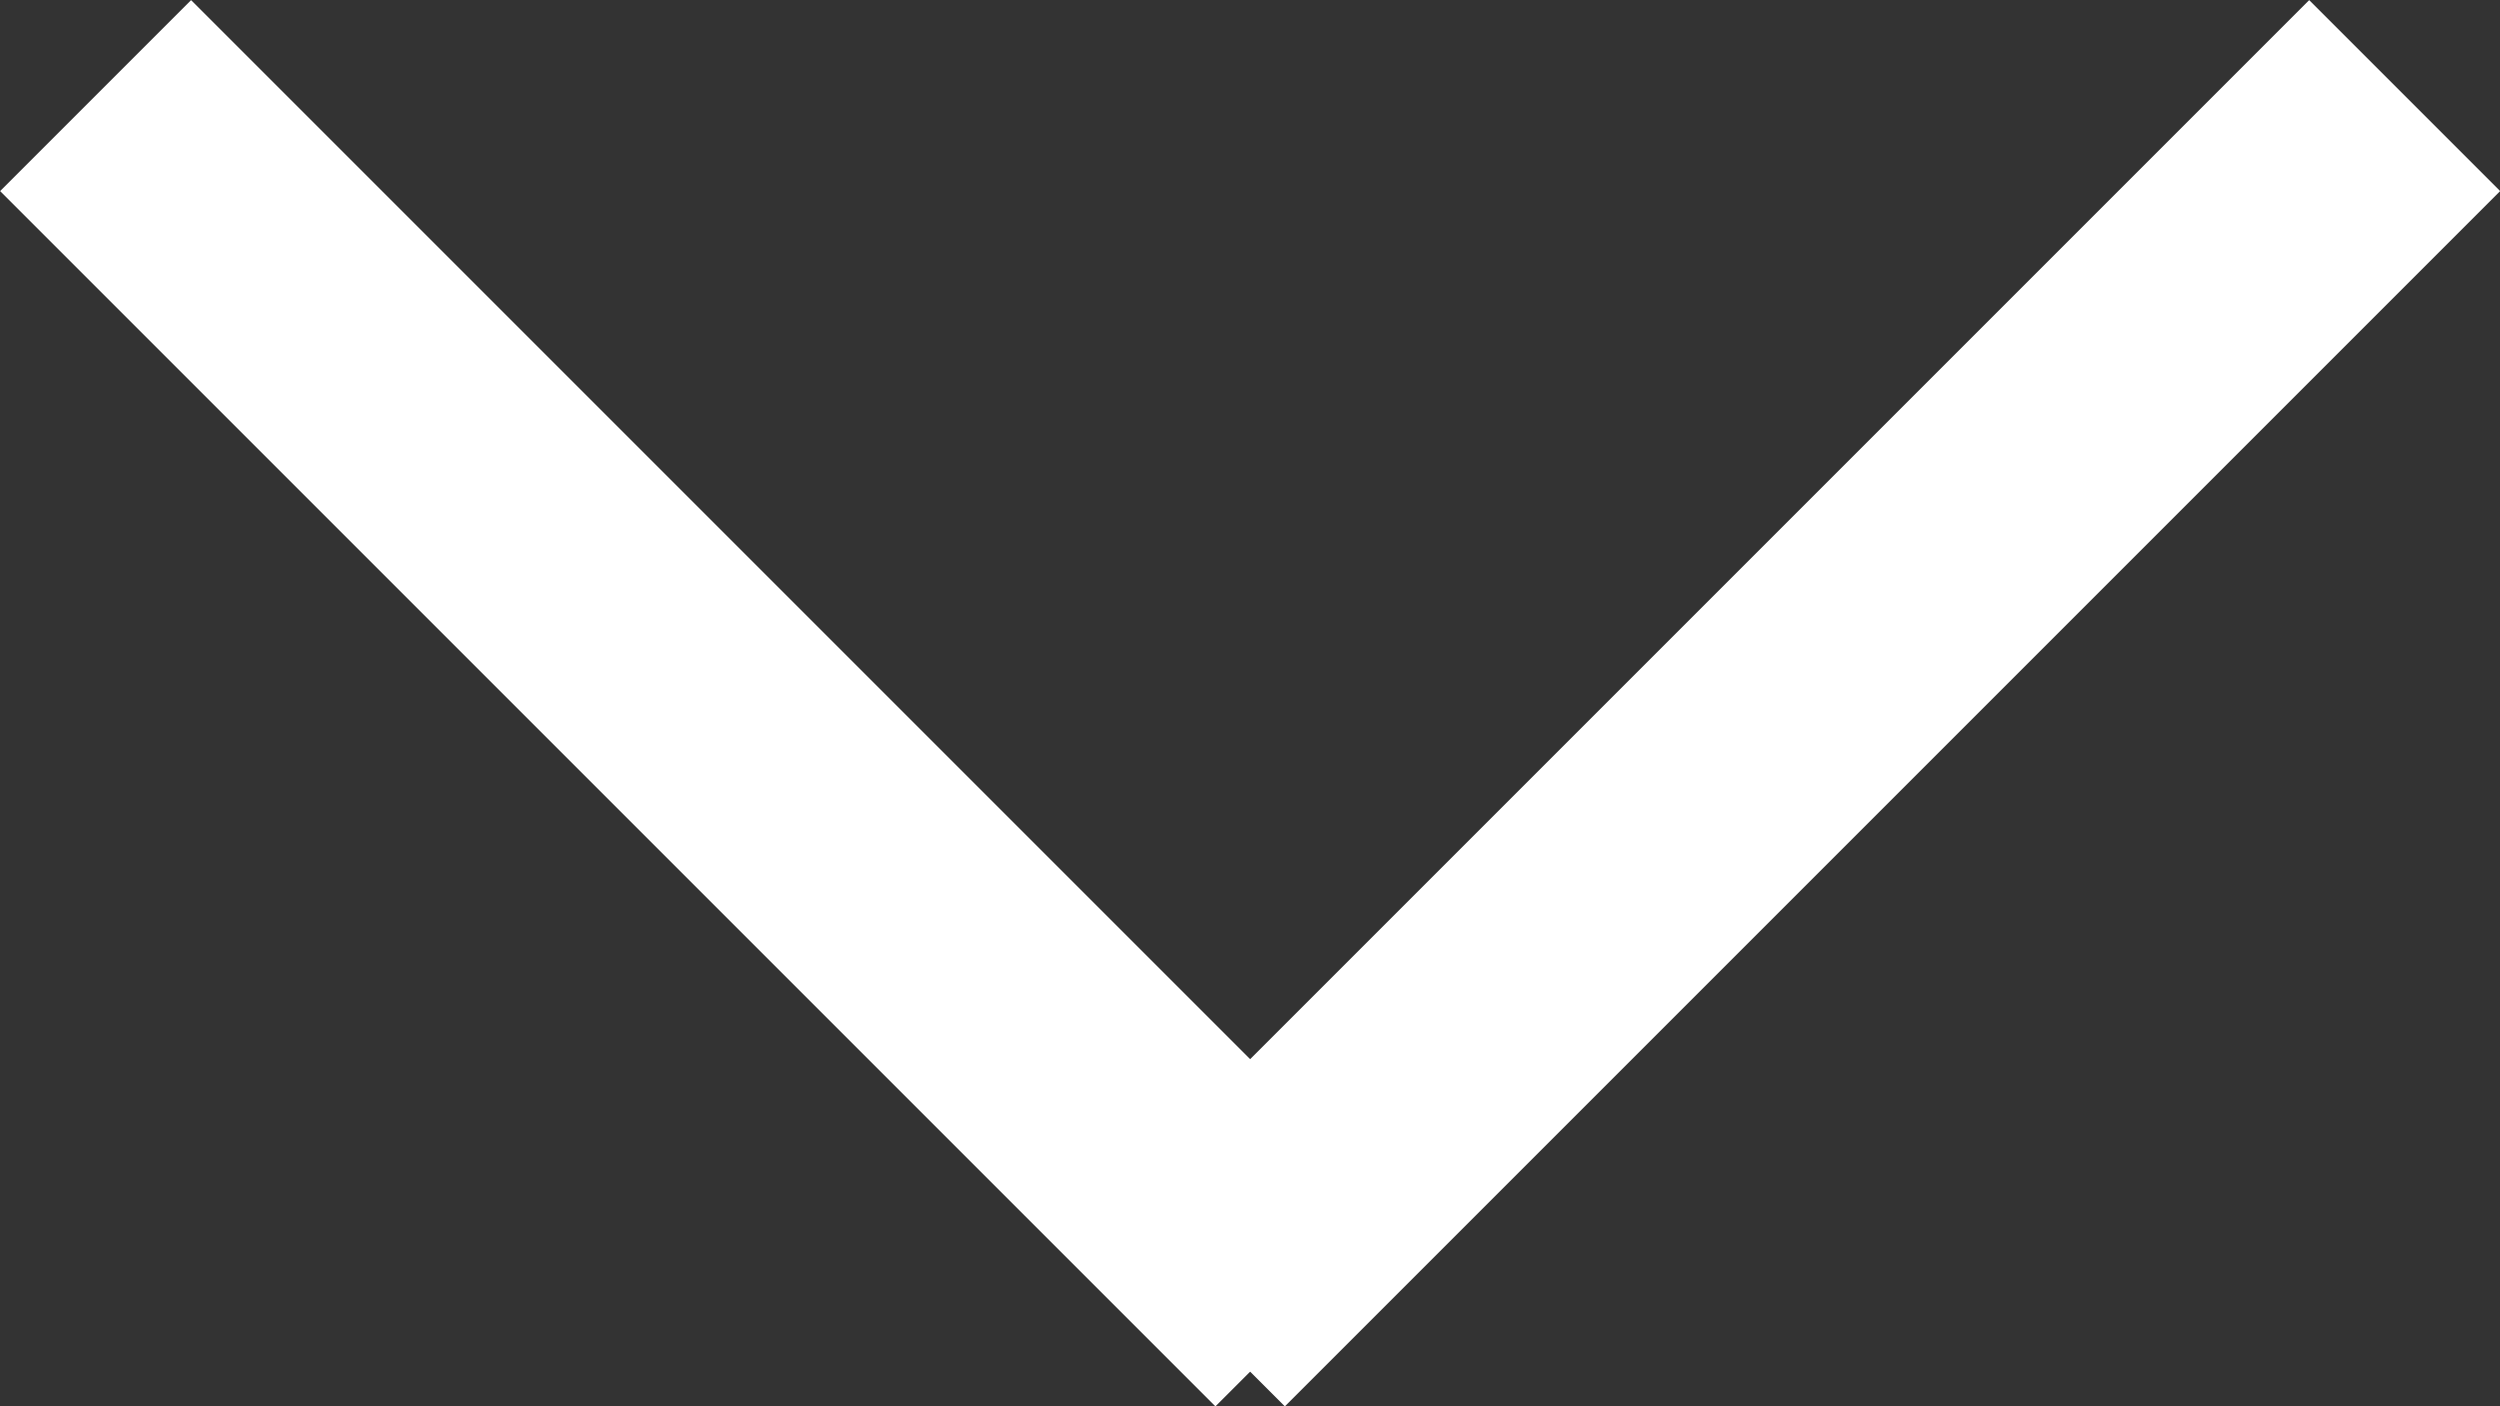 <svg xmlns="http://www.w3.org/2000/svg" width="9.257" height="5.207" viewBox="0 0 9.257 5.207"><rect x="0" y="0" width="9.257" height="5.207" fill="#333333" stroke="none"/><g transform="translate(-253.146 -169.011)"><line x2="4.5" y2="4.5" transform="translate(253.5 169.365)" fill="none" stroke="#fff" stroke-width="1"/><line x1="4.5" y2="4.5" transform="translate(257.55 169.365)" fill="none" stroke="#fff" stroke-width="1"/></g></svg>